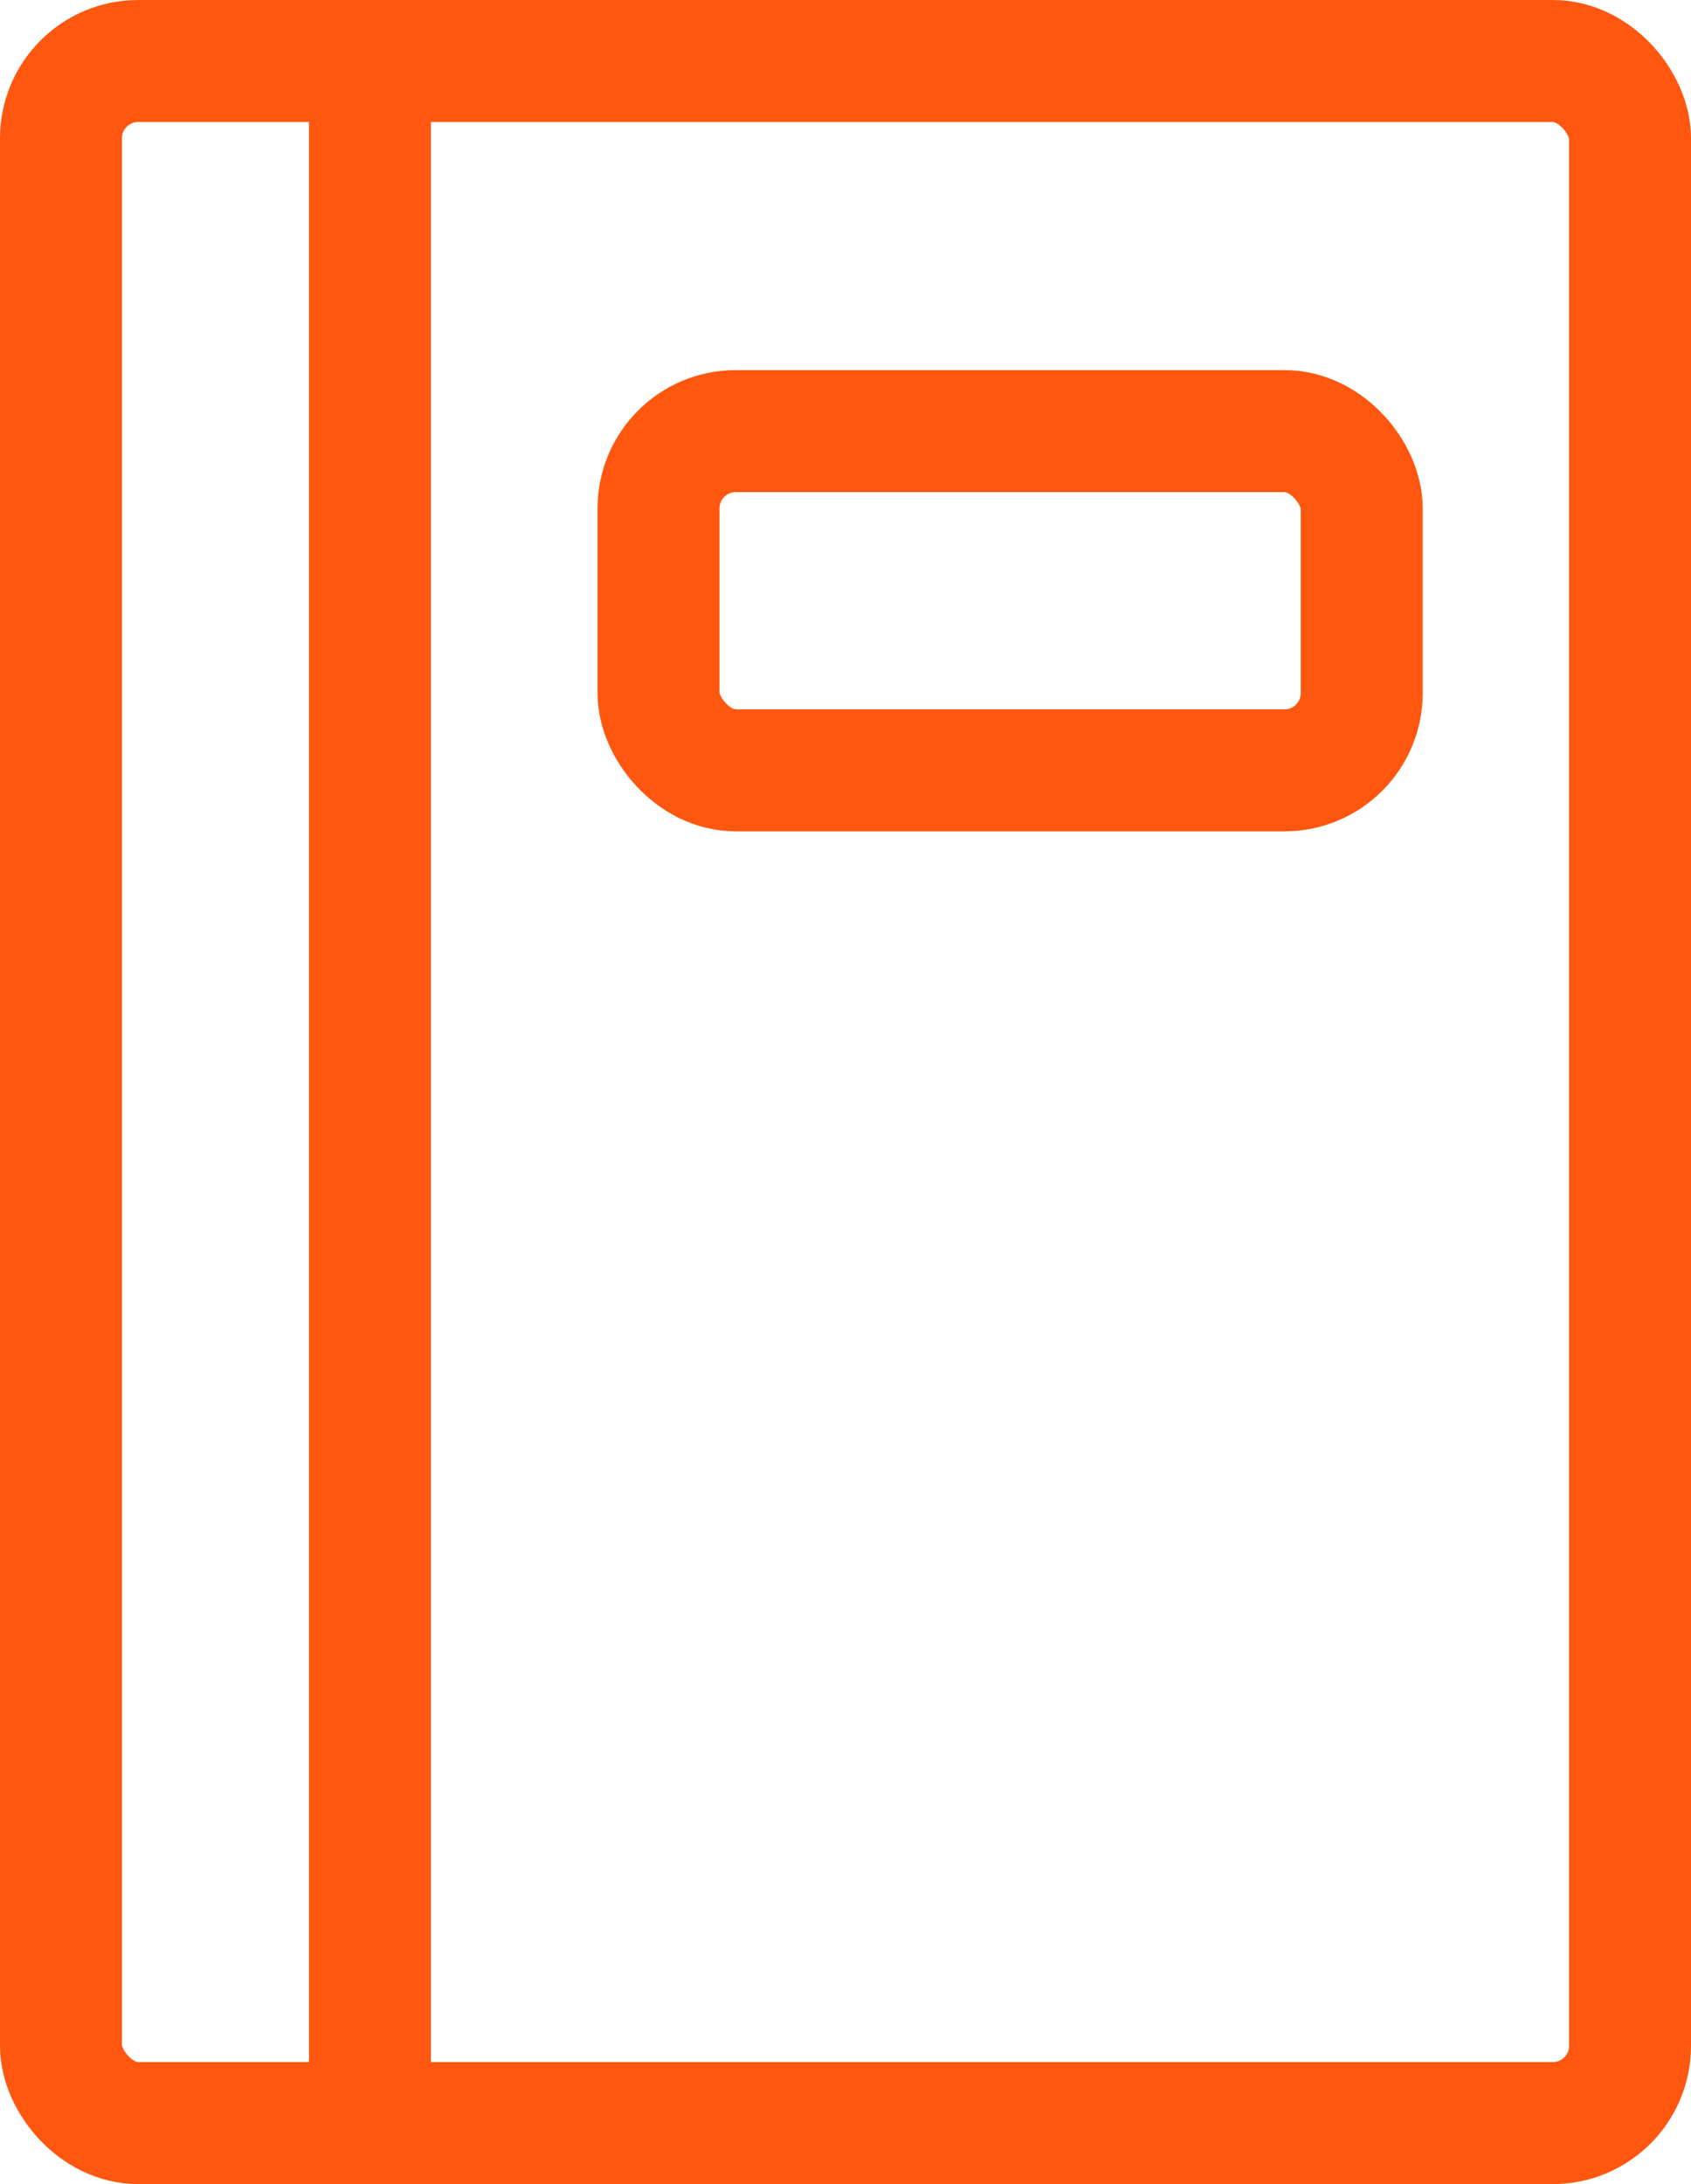 <?xml version="1.0" encoding="UTF-8"?>
<svg xmlns="http://www.w3.org/2000/svg" width="41.6" height="53.7" viewBox="0 0 41.6 53.7">
  <rect x="1.5" y="1.5" width="38.6" height="50.7" rx="1.9" fill="none" stroke="#ff570f" stroke-miterlimit="10" stroke-width="3"></rect>
  <line x1="9.1" y1="1.5" x2="9.1" y2="51.4" fill="none" stroke="#ff570f" stroke-miterlimit="10" stroke-width="3"></line>
  <rect x="16.2" y="10.6" width="17.3" height="8.34" rx="1.9" fill="none" stroke="#ff570f" stroke-miterlimit="10" stroke-width="3"></rect>
</svg>
